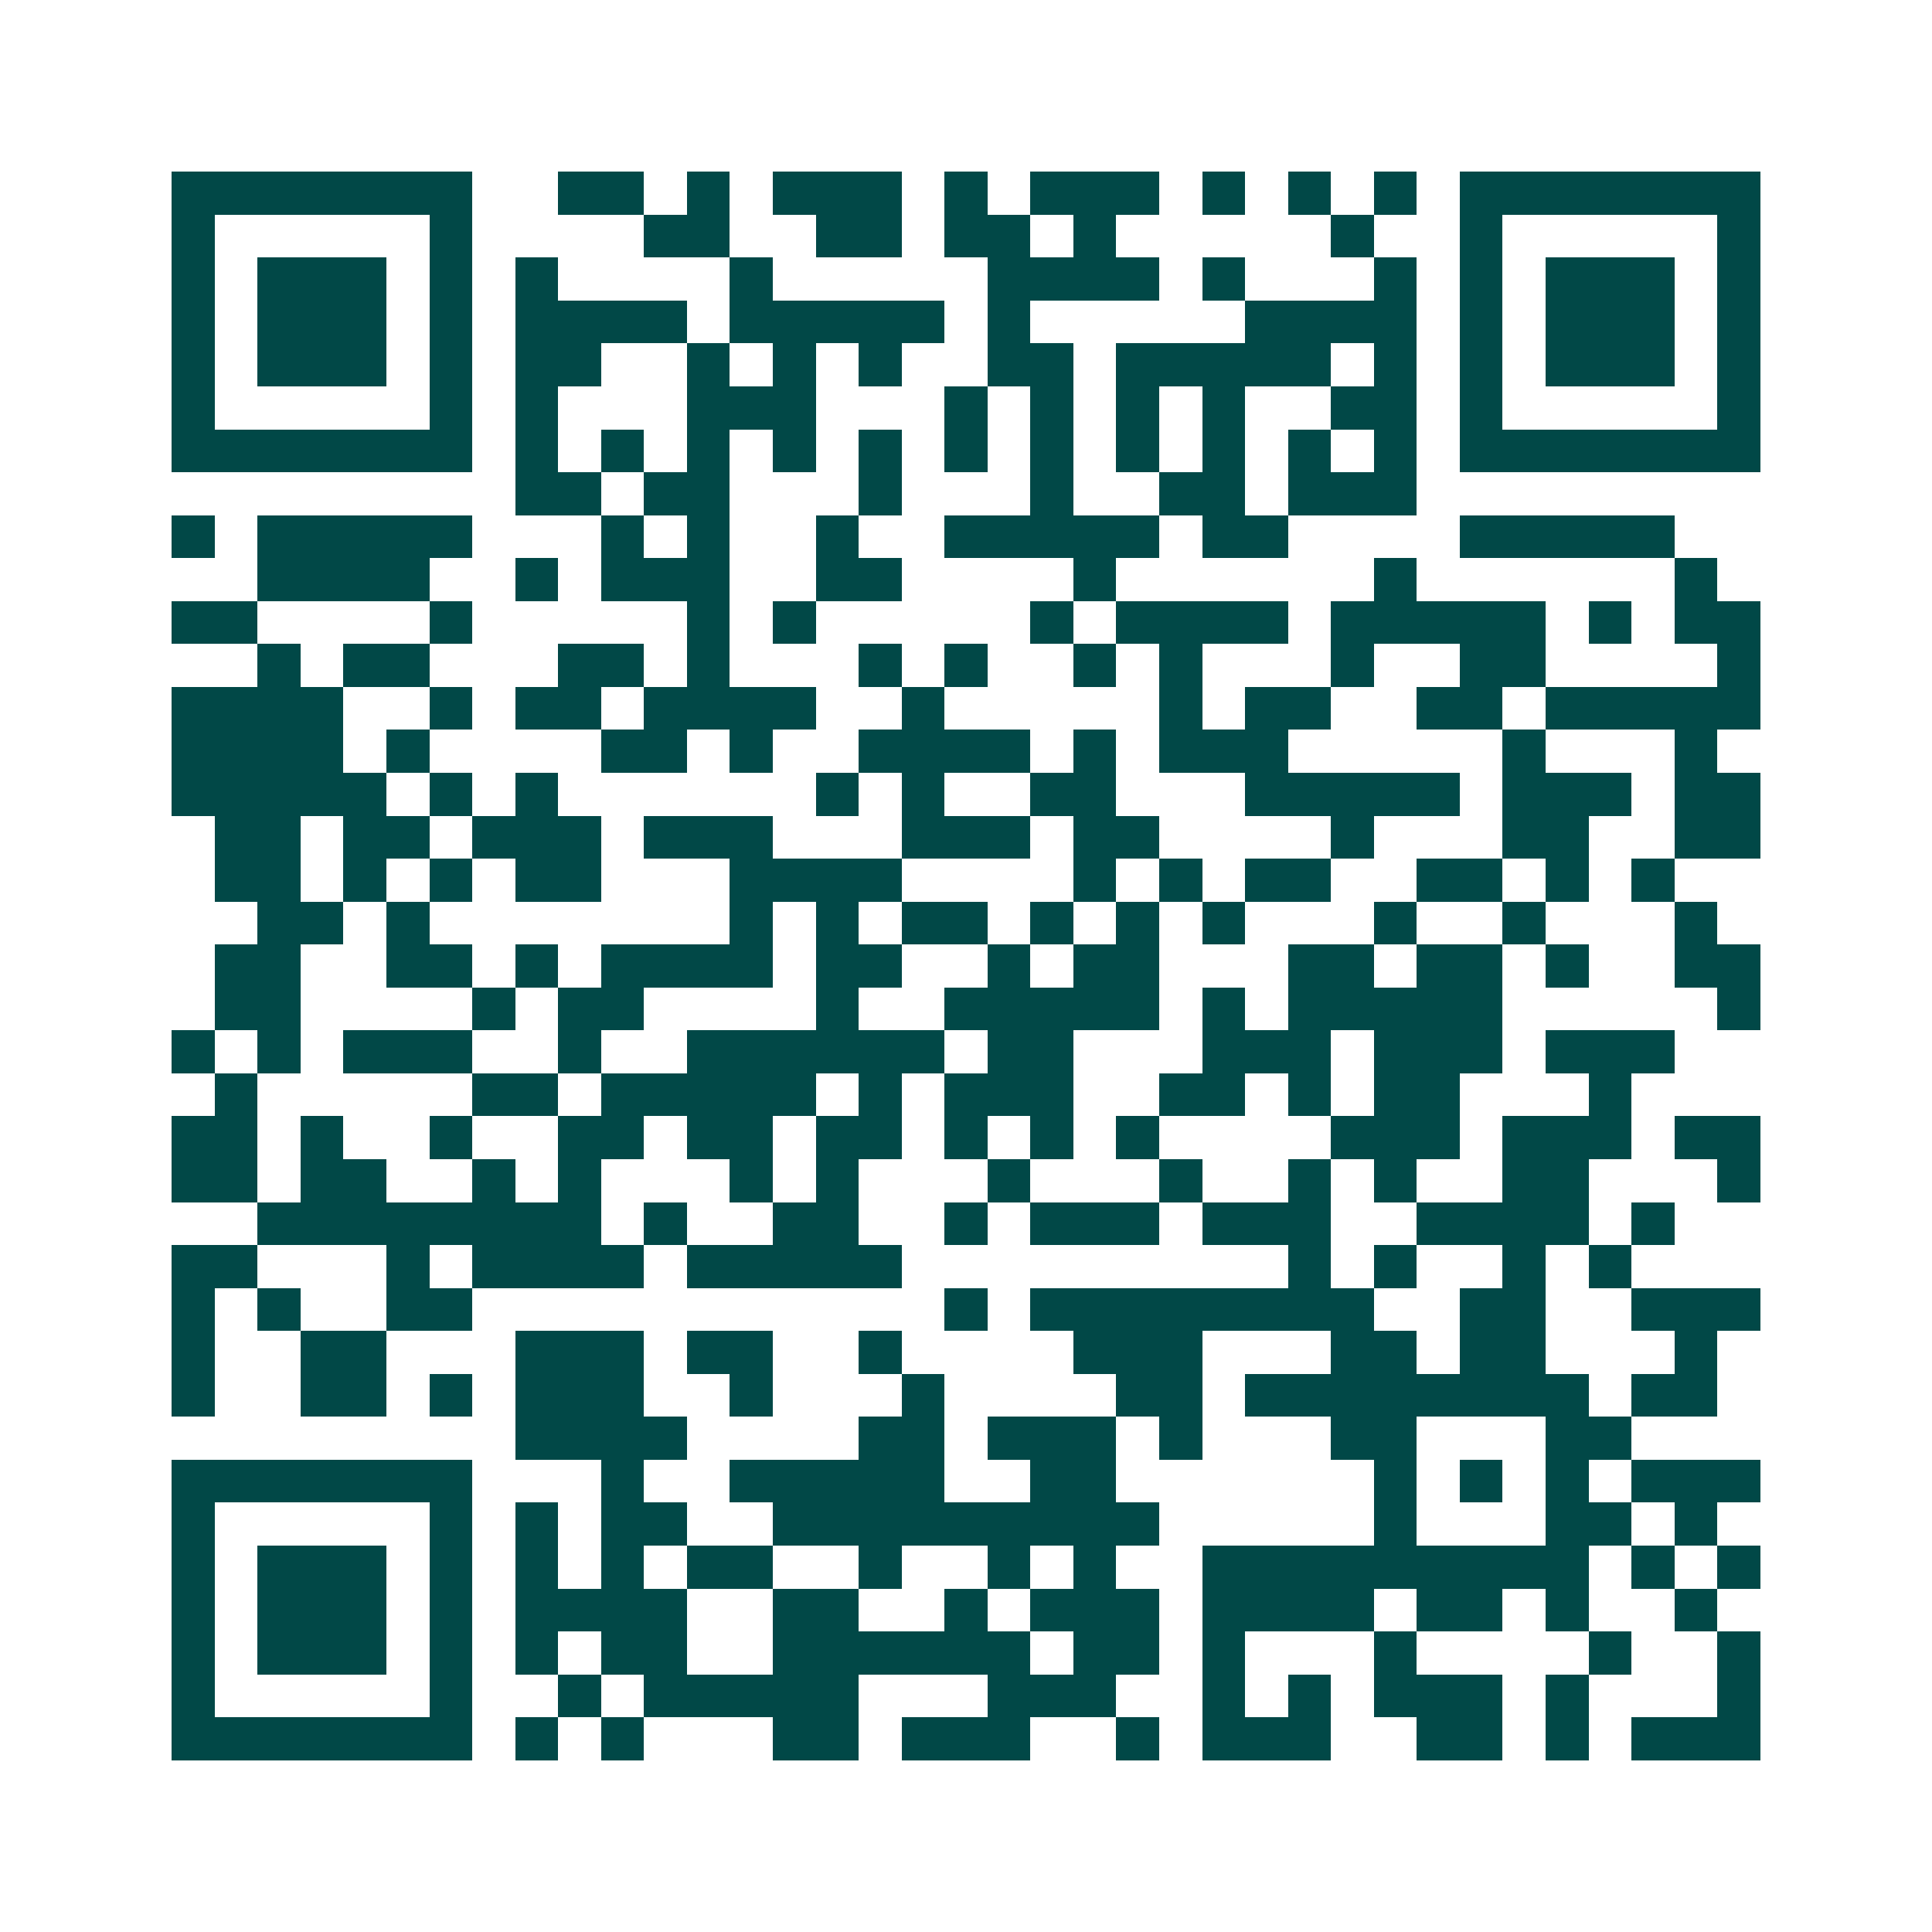 <svg xmlns="http://www.w3.org/2000/svg" width="200" height="200" viewBox="0 0 45 45" shape-rendering="crispEdges"><path fill="#ffffff" d="M0 0h45v45H0z"/><path stroke="#014847" d="M4 4.5h7m2 0h2m1 0h1m1 0h3m1 0h1m1 0h3m1 0h1m1 0h1m1 0h1m1 0h7M4 5.5h1m5 0h1m4 0h2m2 0h2m1 0h2m1 0h1m5 0h1m2 0h1m5 0h1M4 6.5h1m1 0h3m1 0h1m1 0h1m4 0h1m5 0h4m1 0h1m3 0h1m1 0h1m1 0h3m1 0h1M4 7.5h1m1 0h3m1 0h1m1 0h4m1 0h5m1 0h1m5 0h4m1 0h1m1 0h3m1 0h1M4 8.5h1m1 0h3m1 0h1m1 0h2m2 0h1m1 0h1m1 0h1m2 0h2m1 0h5m1 0h1m1 0h1m1 0h3m1 0h1M4 9.5h1m5 0h1m1 0h1m3 0h3m3 0h1m1 0h1m1 0h1m1 0h1m2 0h2m1 0h1m5 0h1M4 10.5h7m1 0h1m1 0h1m1 0h1m1 0h1m1 0h1m1 0h1m1 0h1m1 0h1m1 0h1m1 0h1m1 0h1m1 0h7M12 11.5h2m1 0h2m3 0h1m3 0h1m2 0h2m1 0h3M4 12.5h1m1 0h5m3 0h1m1 0h1m2 0h1m2 0h5m1 0h2m4 0h5M6 13.5h4m2 0h1m1 0h3m2 0h2m4 0h1m6 0h1m6 0h1M4 14.5h2m4 0h1m5 0h1m1 0h1m5 0h1m1 0h4m1 0h5m1 0h1m1 0h2M6 15.5h1m1 0h2m3 0h2m1 0h1m3 0h1m1 0h1m2 0h1m1 0h1m3 0h1m2 0h2m4 0h1M4 16.5h4m2 0h1m1 0h2m1 0h4m2 0h1m5 0h1m1 0h2m2 0h2m1 0h5M4 17.5h4m1 0h1m4 0h2m1 0h1m2 0h4m1 0h1m1 0h3m5 0h1m3 0h1M4 18.5h5m1 0h1m1 0h1m6 0h1m1 0h1m2 0h2m3 0h5m1 0h3m1 0h2M5 19.5h2m1 0h2m1 0h3m1 0h3m3 0h3m1 0h2m4 0h1m3 0h2m2 0h2M5 20.5h2m1 0h1m1 0h1m1 0h2m3 0h4m4 0h1m1 0h1m1 0h2m2 0h2m1 0h1m1 0h1M6 21.5h2m1 0h1m7 0h1m1 0h1m1 0h2m1 0h1m1 0h1m1 0h1m3 0h1m2 0h1m3 0h1M5 22.5h2m2 0h2m1 0h1m1 0h4m1 0h2m2 0h1m1 0h2m3 0h2m1 0h2m1 0h1m2 0h2M5 23.5h2m4 0h1m1 0h2m4 0h1m2 0h5m1 0h1m1 0h5m5 0h1M4 24.5h1m1 0h1m1 0h3m2 0h1m2 0h6m1 0h2m3 0h3m1 0h3m1 0h3M5 25.5h1m5 0h2m1 0h5m1 0h1m1 0h3m2 0h2m1 0h1m1 0h2m3 0h1M4 26.5h2m1 0h1m2 0h1m2 0h2m1 0h2m1 0h2m1 0h1m1 0h1m1 0h1m4 0h3m1 0h3m1 0h2M4 27.5h2m1 0h2m2 0h1m1 0h1m3 0h1m1 0h1m3 0h1m3 0h1m2 0h1m1 0h1m2 0h2m3 0h1M6 28.5h8m1 0h1m2 0h2m2 0h1m1 0h3m1 0h3m2 0h4m1 0h1M4 29.5h2m3 0h1m1 0h4m1 0h5m9 0h1m1 0h1m2 0h1m1 0h1M4 30.5h1m1 0h1m2 0h2m11 0h1m1 0h8m2 0h2m2 0h3M4 31.5h1m2 0h2m3 0h3m1 0h2m2 0h1m4 0h3m3 0h2m1 0h2m3 0h1M4 32.5h1m2 0h2m1 0h1m1 0h3m2 0h1m3 0h1m4 0h2m1 0h8m1 0h2M12 33.5h4m4 0h2m1 0h3m1 0h1m3 0h2m3 0h2M4 34.5h7m3 0h1m2 0h5m2 0h2m6 0h1m1 0h1m1 0h1m1 0h3M4 35.5h1m5 0h1m1 0h1m1 0h2m2 0h9m5 0h1m3 0h2m1 0h1M4 36.5h1m1 0h3m1 0h1m1 0h1m1 0h1m1 0h2m2 0h1m2 0h1m1 0h1m2 0h9m1 0h1m1 0h1M4 37.5h1m1 0h3m1 0h1m1 0h4m2 0h2m2 0h1m1 0h3m1 0h4m1 0h2m1 0h1m2 0h1M4 38.5h1m1 0h3m1 0h1m1 0h1m1 0h2m2 0h6m1 0h2m1 0h1m3 0h1m4 0h1m2 0h1M4 39.5h1m5 0h1m2 0h1m1 0h5m3 0h3m2 0h1m1 0h1m1 0h3m1 0h1m3 0h1M4 40.5h7m1 0h1m1 0h1m3 0h2m1 0h3m2 0h1m1 0h3m2 0h2m1 0h1m1 0h3"/></svg>
